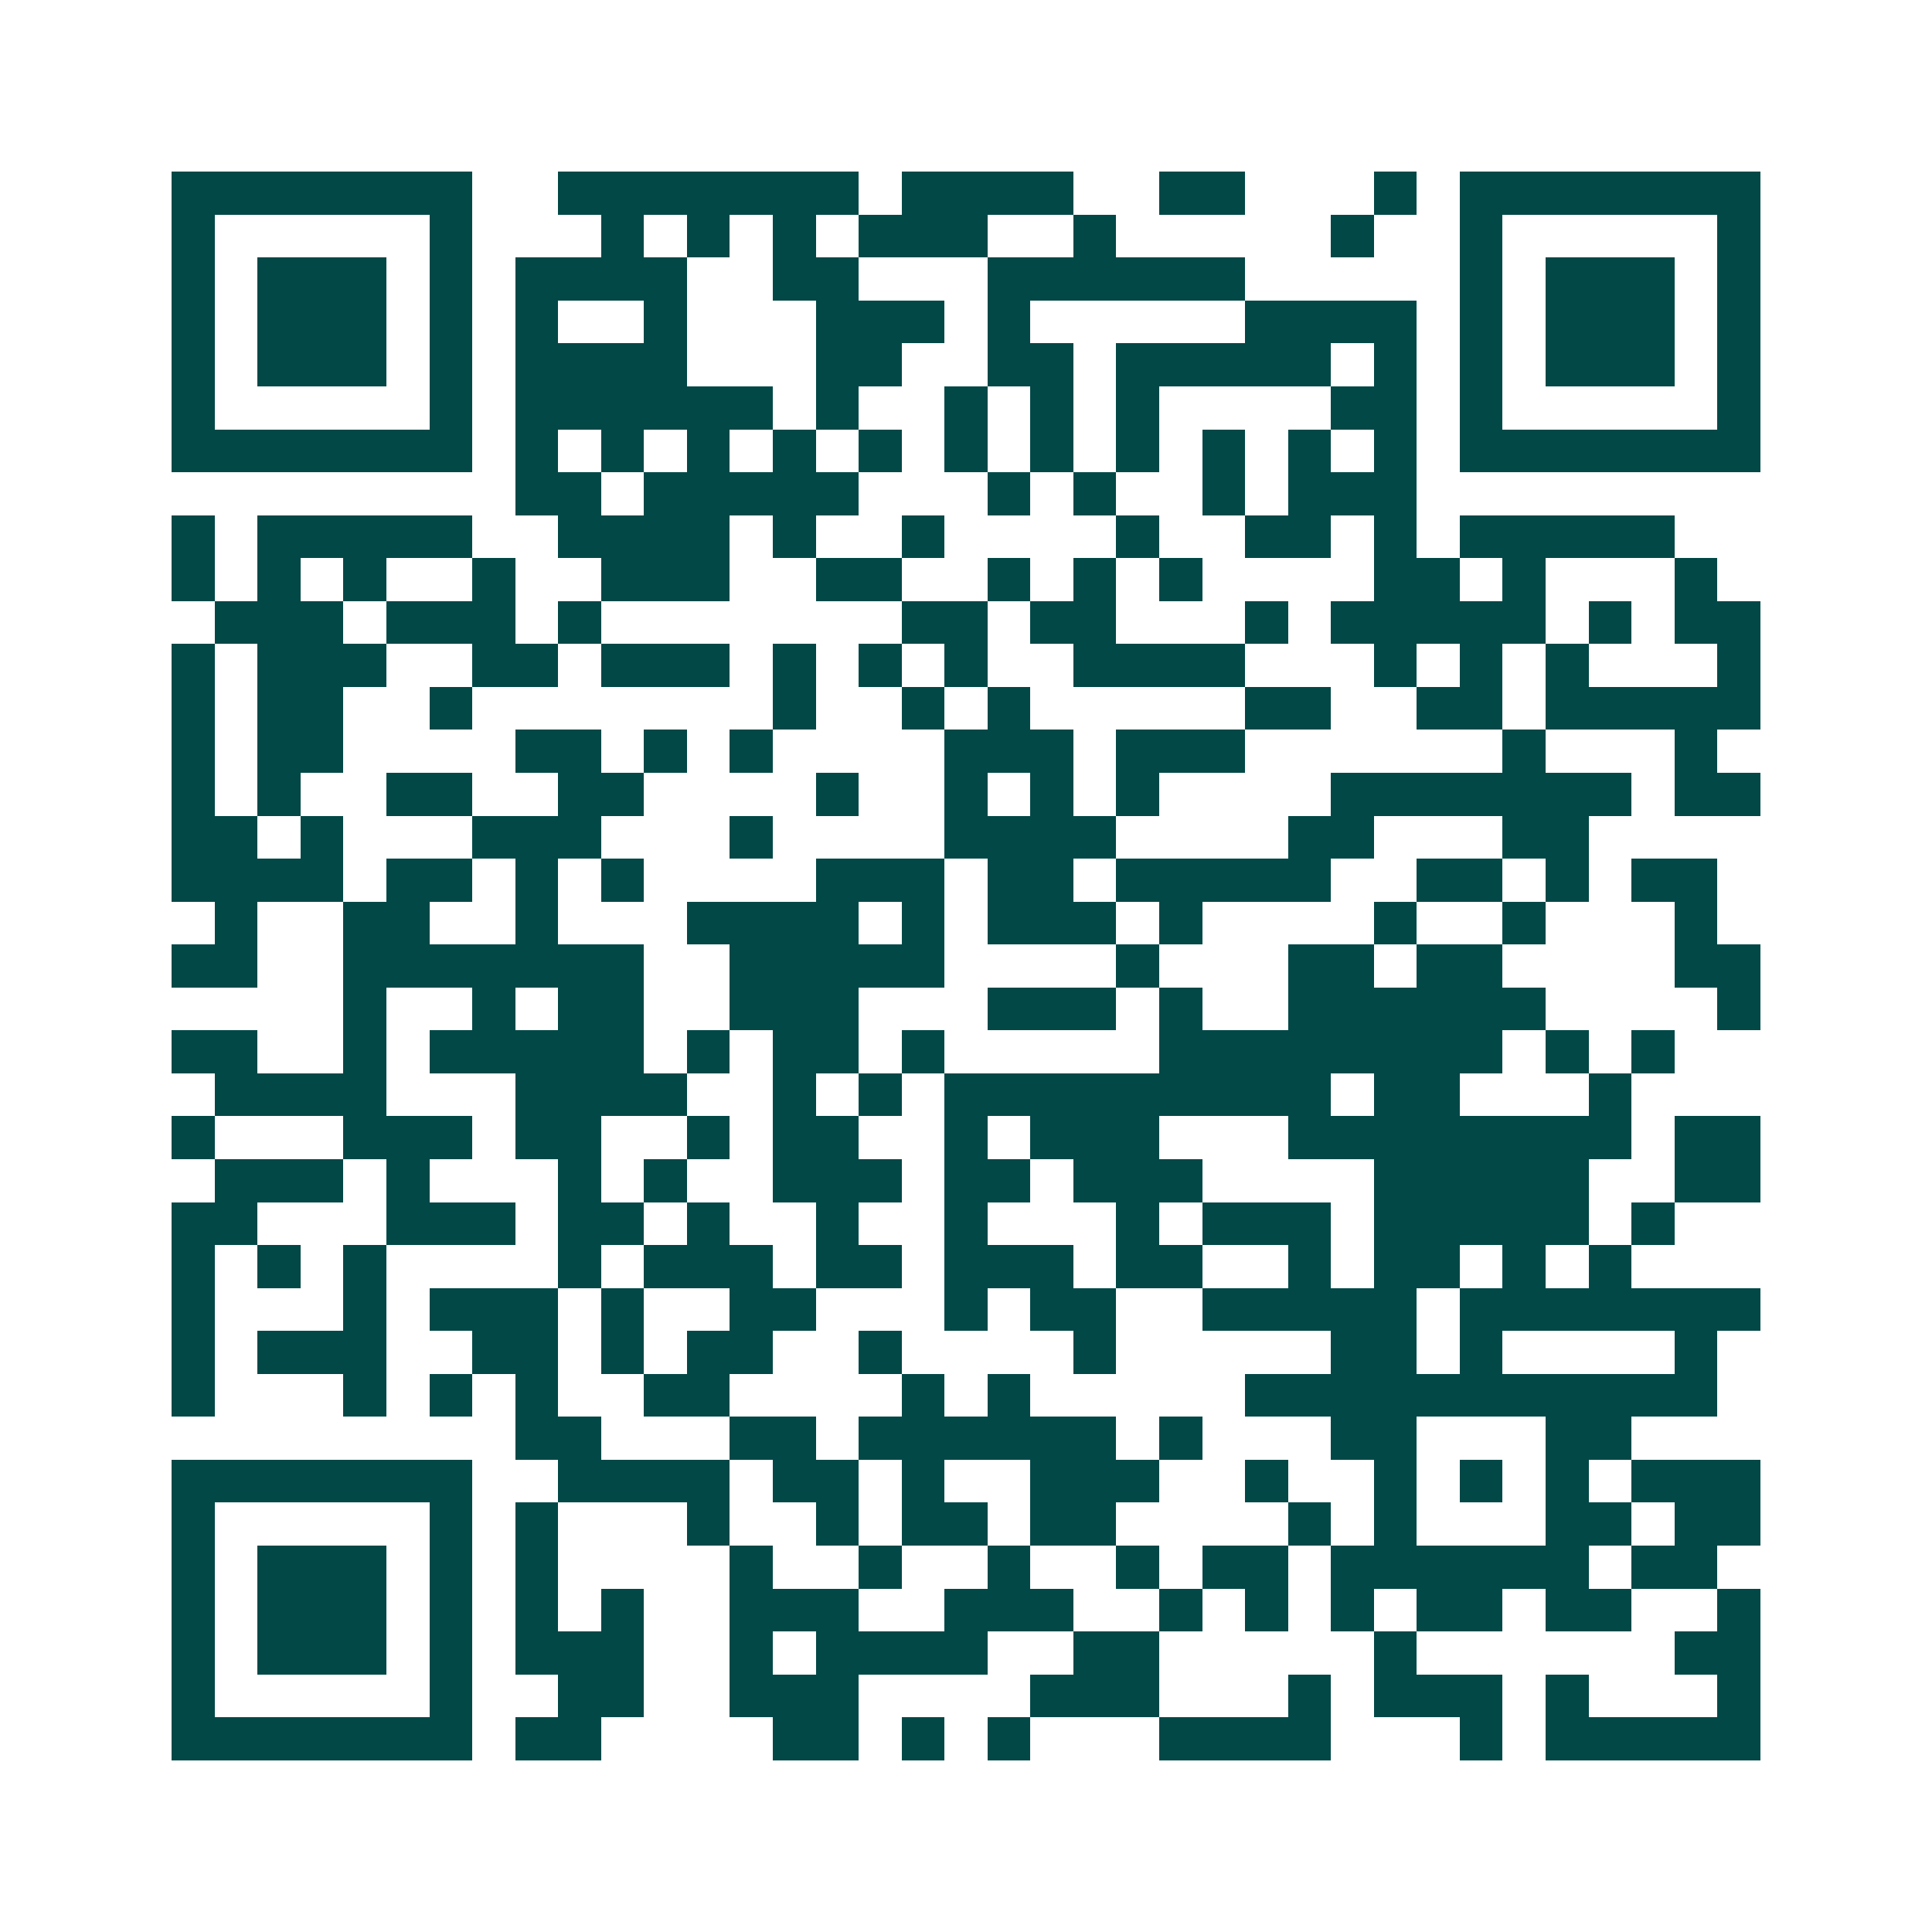<svg xmlns="http://www.w3.org/2000/svg" width="200" height="200" viewBox="0 0 45 45" shape-rendering="crispEdges"><path fill="#ffffff" d="M0 0h45v45H0z"/><path stroke="#014847" d="M4 4.5h7m2 0h7m1 0h4m2 0h2m3 0h1m1 0h7M4 5.5h1m5 0h1m3 0h1m1 0h1m1 0h1m1 0h3m2 0h1m5 0h1m2 0h1m5 0h1M4 6.5h1m1 0h3m1 0h1m1 0h4m2 0h2m3 0h6m5 0h1m1 0h3m1 0h1M4 7.5h1m1 0h3m1 0h1m1 0h1m2 0h1m3 0h3m1 0h1m5 0h4m1 0h1m1 0h3m1 0h1M4 8.5h1m1 0h3m1 0h1m1 0h4m3 0h2m2 0h2m1 0h5m1 0h1m1 0h1m1 0h3m1 0h1M4 9.5h1m5 0h1m1 0h6m1 0h1m2 0h1m1 0h1m1 0h1m4 0h2m1 0h1m5 0h1M4 10.5h7m1 0h1m1 0h1m1 0h1m1 0h1m1 0h1m1 0h1m1 0h1m1 0h1m1 0h1m1 0h1m1 0h1m1 0h7M12 11.5h2m1 0h5m3 0h1m1 0h1m2 0h1m1 0h3M4 12.5h1m1 0h5m2 0h4m1 0h1m2 0h1m4 0h1m2 0h2m1 0h1m1 0h5M4 13.5h1m1 0h1m1 0h1m2 0h1m2 0h3m2 0h2m2 0h1m1 0h1m1 0h1m4 0h2m1 0h1m3 0h1M5 14.5h3m1 0h3m1 0h1m7 0h2m1 0h2m3 0h1m1 0h5m1 0h1m1 0h2M4 15.5h1m1 0h3m2 0h2m1 0h3m1 0h1m1 0h1m1 0h1m2 0h4m3 0h1m1 0h1m1 0h1m3 0h1M4 16.5h1m1 0h2m2 0h1m7 0h1m2 0h1m1 0h1m5 0h2m2 0h2m1 0h5M4 17.5h1m1 0h2m4 0h2m1 0h1m1 0h1m4 0h3m1 0h3m6 0h1m3 0h1M4 18.5h1m1 0h1m2 0h2m2 0h2m4 0h1m2 0h1m1 0h1m1 0h1m4 0h7m1 0h2M4 19.5h2m1 0h1m3 0h3m3 0h1m4 0h4m4 0h2m3 0h2M4 20.5h4m1 0h2m1 0h1m1 0h1m4 0h3m1 0h2m1 0h5m2 0h2m1 0h1m1 0h2M5 21.5h1m2 0h2m2 0h1m3 0h4m1 0h1m1 0h3m1 0h1m4 0h1m2 0h1m3 0h1M4 22.5h2m2 0h7m2 0h5m4 0h1m3 0h2m1 0h2m4 0h2M8 23.5h1m2 0h1m1 0h2m2 0h3m3 0h3m1 0h1m2 0h6m4 0h1M4 24.5h2m2 0h1m1 0h5m1 0h1m1 0h2m1 0h1m5 0h8m1 0h1m1 0h1M5 25.5h4m3 0h4m2 0h1m1 0h1m1 0h9m1 0h2m3 0h1M4 26.5h1m3 0h3m1 0h2m2 0h1m1 0h2m2 0h1m1 0h3m3 0h8m1 0h2M5 27.5h3m1 0h1m3 0h1m1 0h1m2 0h3m1 0h2m1 0h3m4 0h5m2 0h2M4 28.5h2m3 0h3m1 0h2m1 0h1m2 0h1m2 0h1m3 0h1m1 0h3m1 0h5m1 0h1M4 29.5h1m1 0h1m1 0h1m4 0h1m1 0h3m1 0h2m1 0h3m1 0h2m2 0h1m1 0h2m1 0h1m1 0h1M4 30.5h1m3 0h1m1 0h3m1 0h1m2 0h2m3 0h1m1 0h2m2 0h5m1 0h7M4 31.5h1m1 0h3m2 0h2m1 0h1m1 0h2m2 0h1m4 0h1m5 0h2m1 0h1m4 0h1M4 32.5h1m3 0h1m1 0h1m1 0h1m2 0h2m4 0h1m1 0h1m5 0h11M12 33.5h2m3 0h2m1 0h6m1 0h1m3 0h2m3 0h2M4 34.5h7m2 0h4m1 0h2m1 0h1m2 0h3m2 0h1m2 0h1m1 0h1m1 0h1m1 0h3M4 35.5h1m5 0h1m1 0h1m3 0h1m2 0h1m1 0h2m1 0h2m4 0h1m1 0h1m3 0h2m1 0h2M4 36.5h1m1 0h3m1 0h1m1 0h1m4 0h1m2 0h1m2 0h1m2 0h1m1 0h2m1 0h6m1 0h2M4 37.5h1m1 0h3m1 0h1m1 0h1m1 0h1m2 0h3m2 0h3m2 0h1m1 0h1m1 0h1m1 0h2m1 0h2m2 0h1M4 38.5h1m1 0h3m1 0h1m1 0h3m2 0h1m1 0h4m2 0h2m5 0h1m6 0h2M4 39.5h1m5 0h1m2 0h2m2 0h3m4 0h3m3 0h1m1 0h3m1 0h1m3 0h1M4 40.5h7m1 0h2m4 0h2m1 0h1m1 0h1m3 0h4m3 0h1m1 0h5"/></svg>
